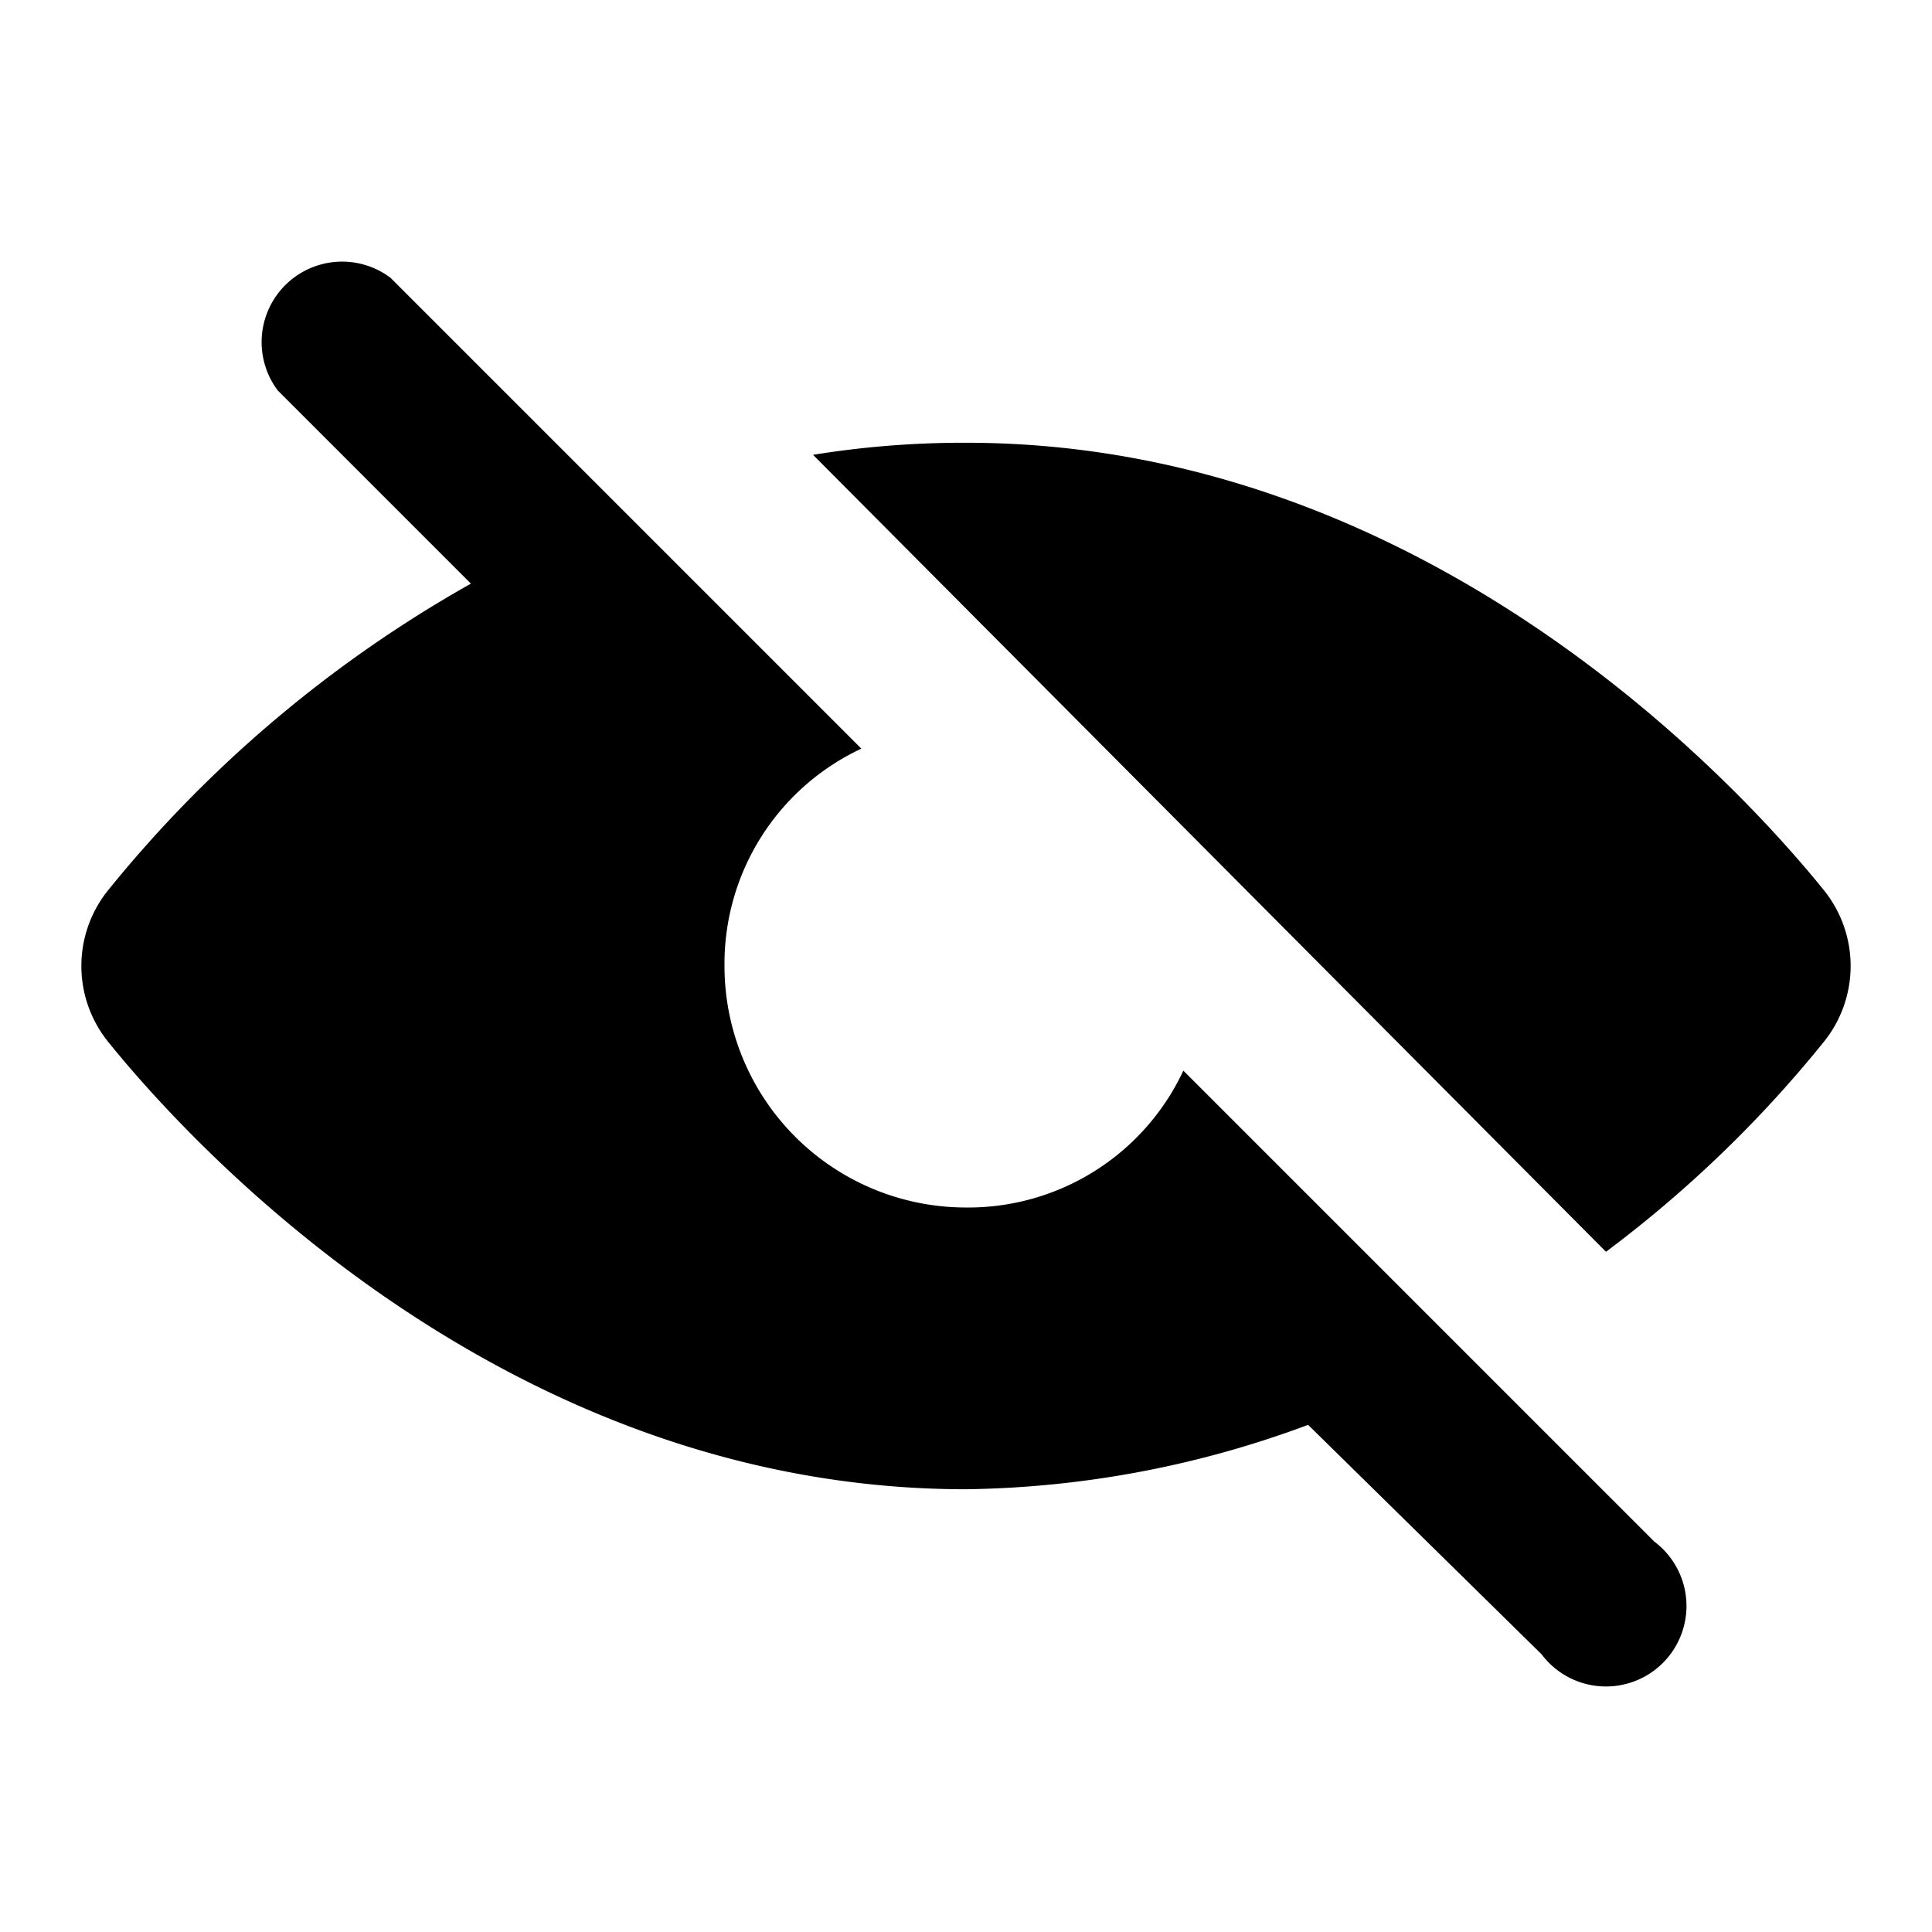 <svg xmlns="http://www.w3.org/2000/svg" viewBox="0 0 48 48" height="800px" width="800px">
  <title>eye-close-solid</title>
  <g data-name="Layer 2" id="Layer_2">
    <g data-name="invisible box" id="invisible_box">
      <rect fill="none" height="48" width="48"></rect>
    </g>
    <g data-name="icons Q2" id="icons_Q2">
      <g>
        <path d="M45.3,22.1C43.2,19.5,35.4,11,24,11a23.4,23.4,0,0,0-3.8.3L39.9,31.1a30.1,30.1,0,0,0,5.4-5.2A3,3,0,0,0,45.3,22.1Z"></path>
        <path d="M41.1,38.3,29.4,26.6A5.9,5.9,0,0,1,24,30a6,6,0,0,1-6-6,5.9,5.9,0,0,1,3.4-5.4L9.7,6.9A2,2,0,0,0,6.9,9.7l4.8,4.8a31.4,31.4,0,0,0-9,7.6,3,3,0,0,0,0,3.8C4.8,28.5,12.6,37,24,37a25.2,25.2,0,0,0,8.5-1.6l5.8,5.7a2,2,0,1,0,2.8-2.8Z"></path>
      </g>
    </g>
  </g>
</svg>
